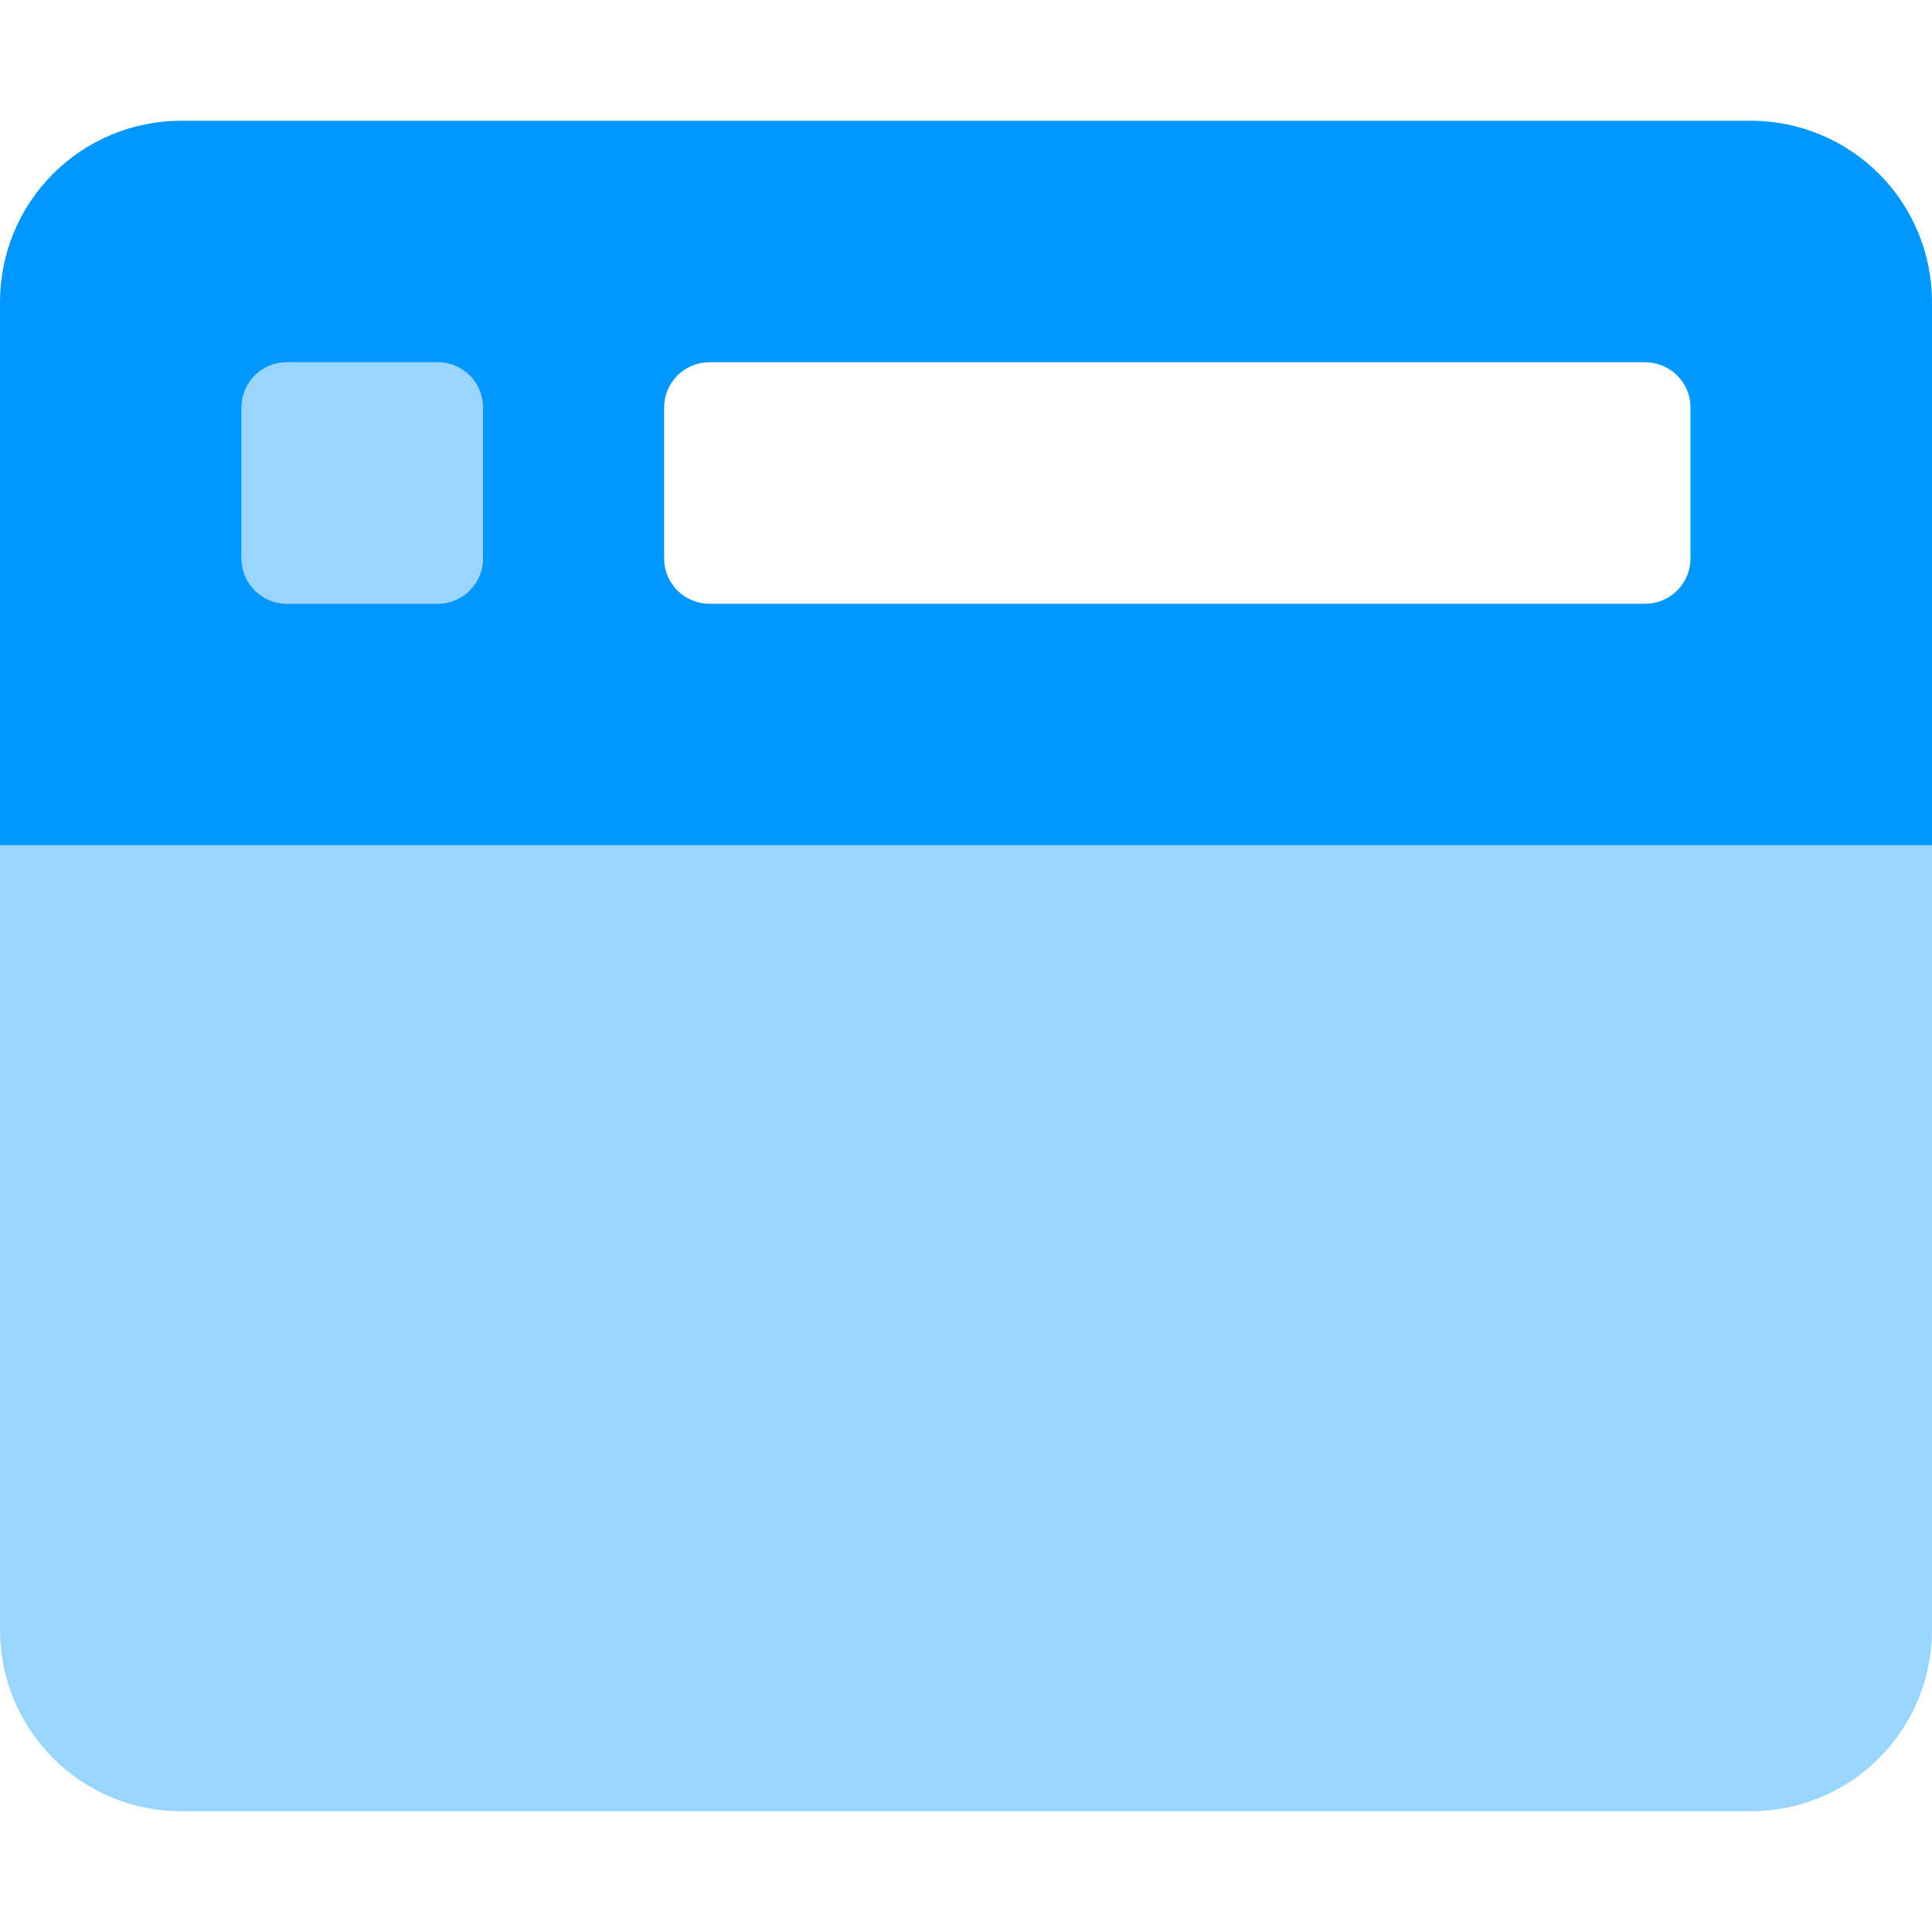 <svg width="40" height="40" viewBox="0 0 40 40" fill="none" xmlns="http://www.w3.org/2000/svg">
<g clip-path="url(#clip0_201_1699)">
<path opacity="0.4" d="M5.938 12.5H9.062C9.311 12.5 9.55 12.401 9.725 12.225C9.901 12.049 10 11.811 10 11.562V8.437C10 8.189 9.901 7.95 9.725 7.774C9.55 7.599 9.311 7.5 9.062 7.5H5.938C5.689 7.5 5.45 7.599 5.275 7.774C5.099 7.95 5 8.189 5 8.437V11.562C5 11.811 5.099 12.049 5.275 12.225C5.45 12.401 5.689 12.5 5.938 12.5ZM0 17.5V33.75C0 34.744 0.395 35.698 1.098 36.401C1.802 37.105 2.755 37.5 3.75 37.5H36.25C37.245 37.5 38.198 37.105 38.902 36.401C39.605 35.698 40 34.744 40 33.75V17.5H0Z" fill="#0097FF"/>
<path d="M36.25 2.5H3.75C2.755 2.5 1.802 2.895 1.098 3.598C0.395 4.301 0 5.255 0 6.25L0 17.5H40V6.25C40 5.255 39.605 4.301 38.902 3.598C38.198 2.895 37.245 2.5 36.25 2.5ZM10 11.562C10 11.811 9.901 12.049 9.725 12.225C9.55 12.401 9.311 12.5 9.062 12.5H5.938C5.689 12.5 5.45 12.401 5.275 12.225C5.099 12.049 5 11.811 5 11.562V8.437C5 8.189 5.099 7.95 5.275 7.774C5.45 7.599 5.689 7.5 5.938 7.5H9.062C9.311 7.5 9.55 7.599 9.725 7.774C9.901 7.95 10 8.189 10 8.437V11.562ZM35 11.562C35 11.811 34.901 12.049 34.725 12.225C34.55 12.401 34.311 12.5 34.062 12.5H14.688C14.439 12.5 14.2 12.401 14.025 12.225C13.849 12.049 13.75 11.811 13.75 11.562V8.437C13.75 8.189 13.849 7.95 14.025 7.774C14.2 7.599 14.439 7.5 14.688 7.5H34.062C34.311 7.5 34.55 7.599 34.725 7.774C34.901 7.95 35 8.189 35 8.437V11.562Z" fill="#0097FF"/>
</g>
<defs>
<clipPath id="clip0_201_1699">
<rect width="40" height="40" fill="white" transform="translate(0 -0)"/>
</clipPath>
</defs>
</svg>
